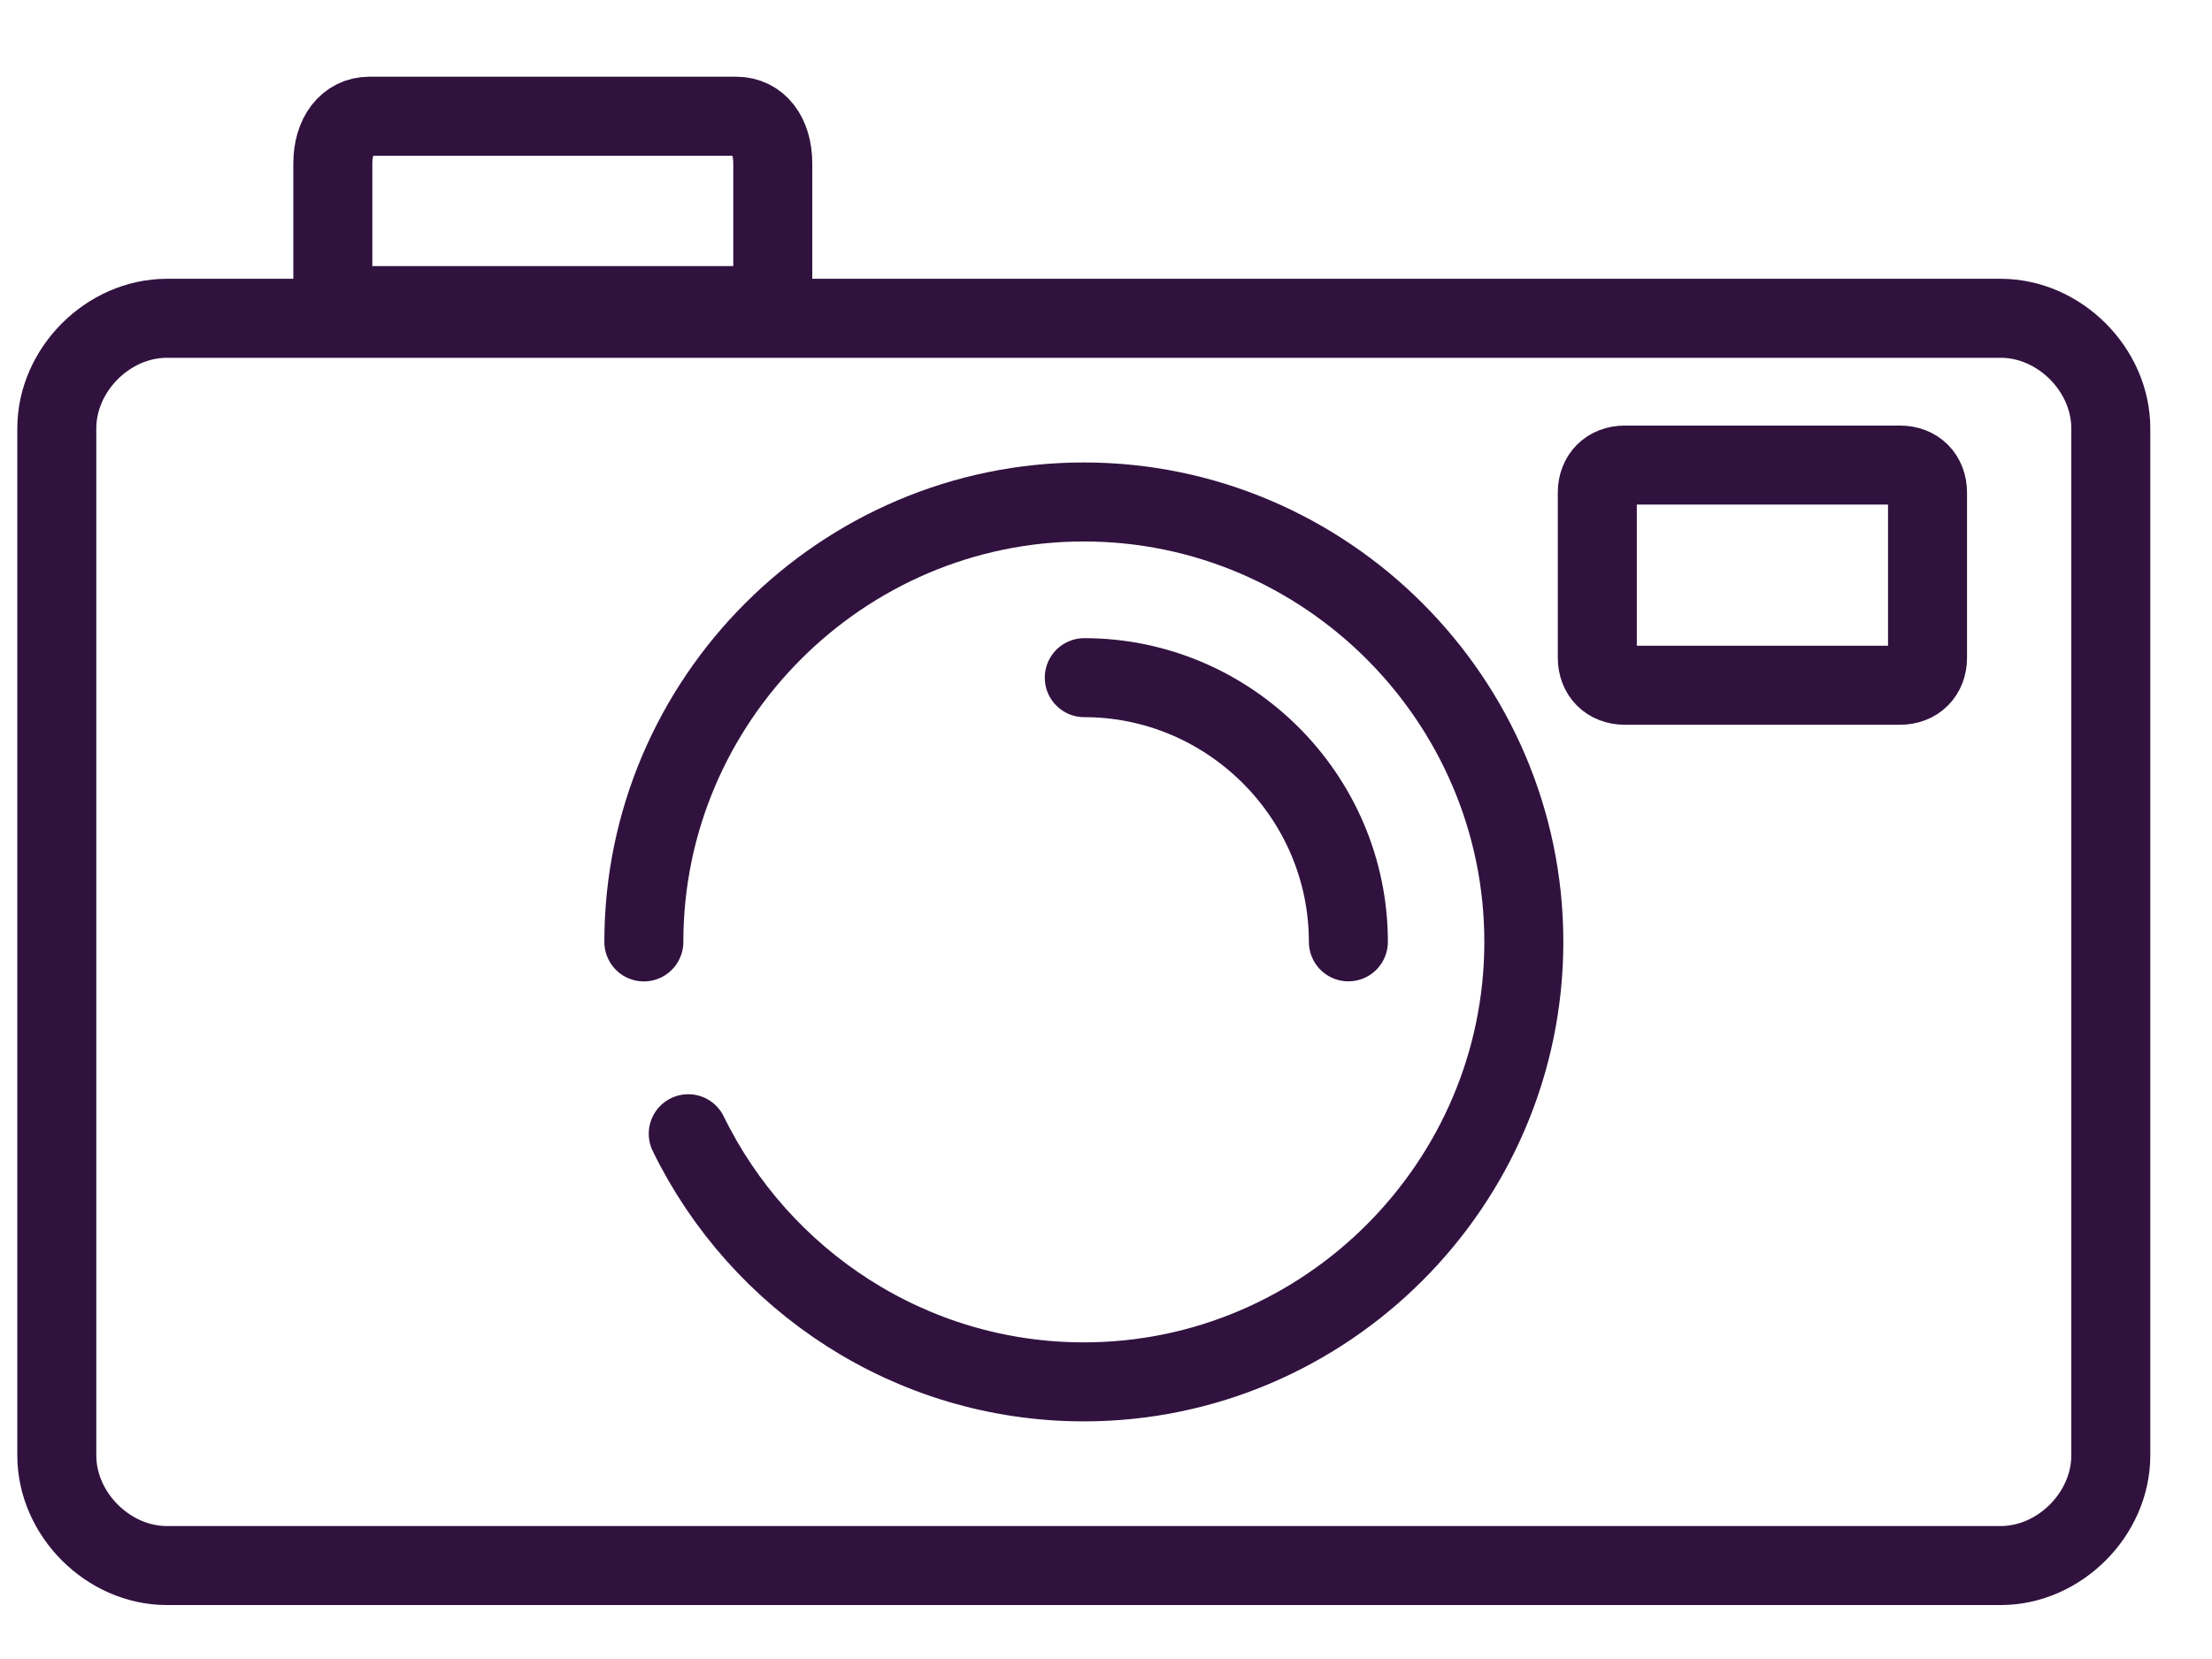 <svg width="28" height="21" viewBox="0 0 28 21" fill="none" xmlns="http://www.w3.org/2000/svg">
<path d="M4.213 2.069C4.213 1.71 4.4 1.471 4.676 1.471H9.319C9.6 1.471 9.782 1.71 9.782 2.069V3.868H4.213V2.069Z" stroke="#31123F" stroke-miterlimit="10" stroke-linecap="round" stroke-linejoin="round"/>
<path d="M26.719 18.423C26.719 19.166 26.069 19.817 25.325 19.817H2.112C1.369 19.817 0.719 19.166 0.719 18.423V5.423C0.719 4.679 1.369 4.029 2.112 4.029H3.969H10.469H25.325C26.069 4.029 26.719 4.679 26.719 5.423V18.423Z" stroke="#31123F" stroke-miterlimit="10" stroke-linecap="round" stroke-linejoin="round"/>
<path d="M8.712 14.351C9.617 16.207 11.525 17.492 13.72 17.492C16.782 17.492 19.289 14.986 19.289 11.923C19.289 8.86 16.782 6.354 13.72 6.354C10.657 6.354 8.15 8.86 8.15 11.923" stroke="#31123F" stroke-miterlimit="10" stroke-linecap="round" stroke-linejoin="round"/>
<path d="M24.051 5.887H20.567C20.359 5.887 20.219 6.027 20.219 6.235V8.326C20.219 8.534 20.359 8.674 20.567 8.674H24.051C24.259 8.674 24.399 8.534 24.399 8.326V6.235C24.399 6.027 24.259 5.887 24.051 5.887Z" stroke="#31123F" stroke-miterlimit="10" stroke-linecap="round" stroke-linejoin="round"/>
<path d="M17.068 11.922C17.068 10.081 15.56 8.578 13.725 8.578" stroke="#31123F" stroke-miterlimit="10" stroke-linecap="round" stroke-linejoin="round"/>
</svg>
